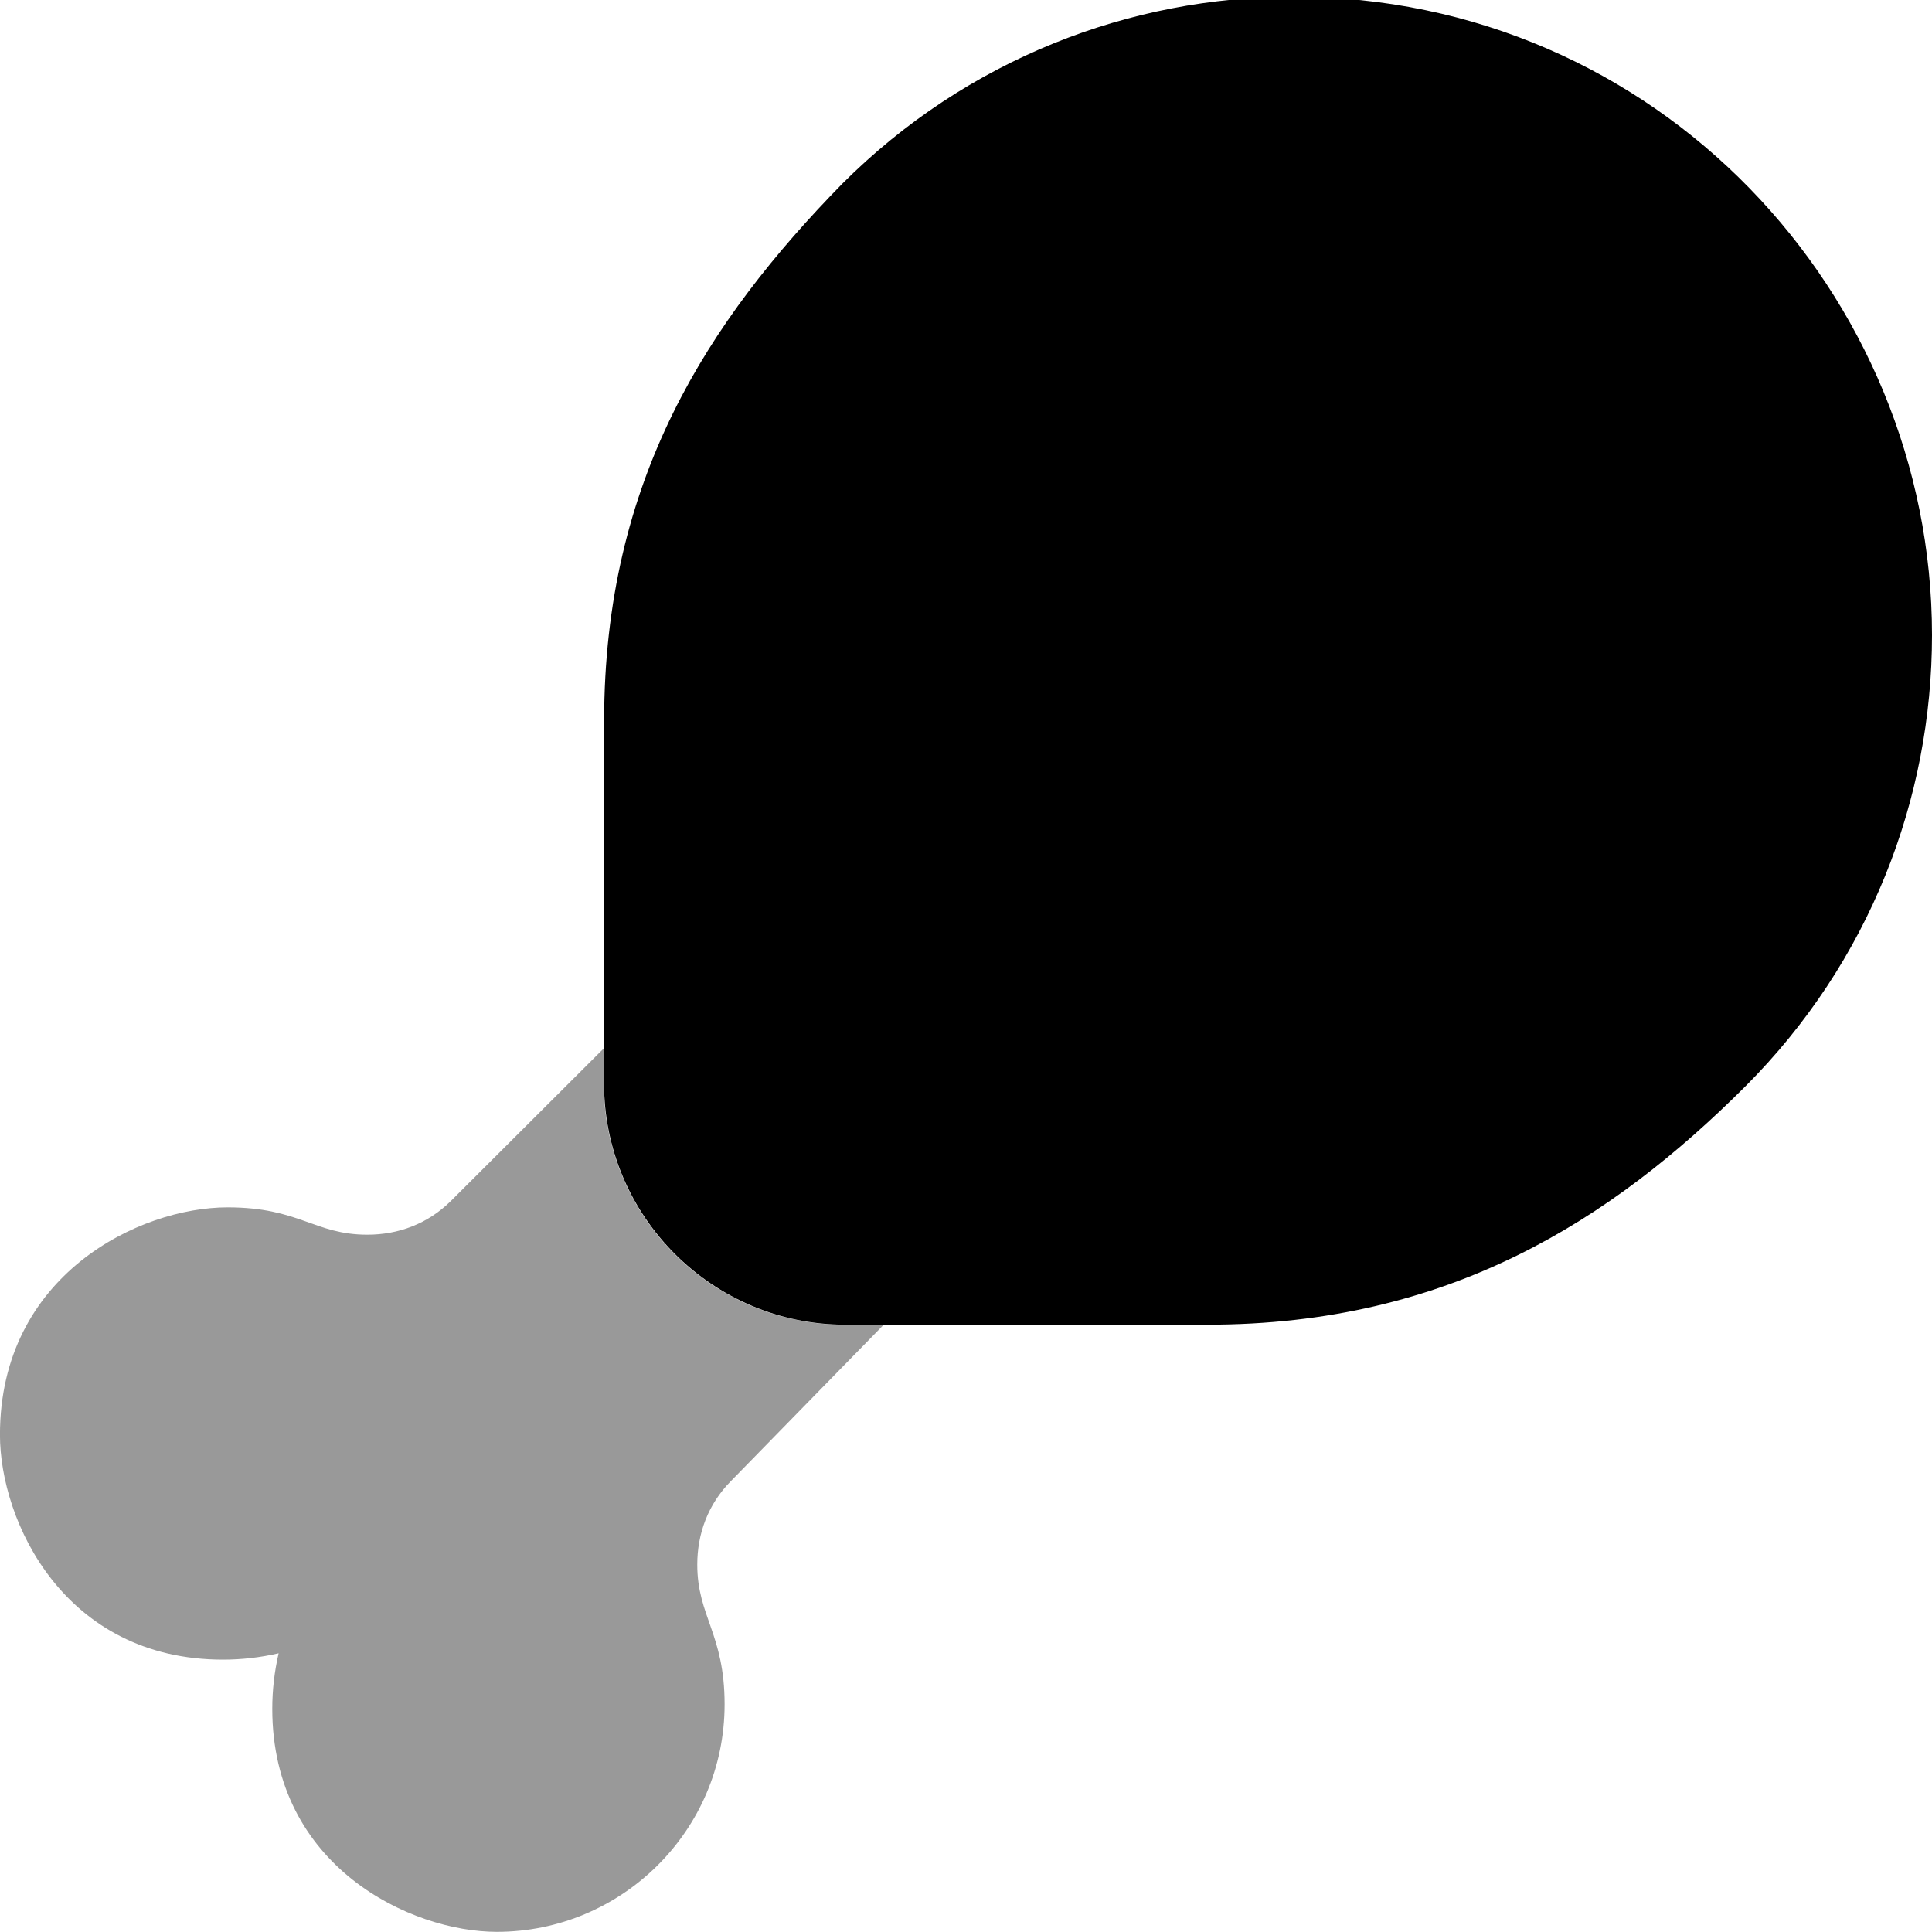 <svg xmlns="http://www.w3.org/2000/svg" viewBox="0 0 512 512"><!--! Font Awesome Pro 6.0.0-beta3 by @fontawesome - https://fontawesome.com License - https://fontawesome.com/license (Commercial License) Copyright 2021 Fonticons, Inc. --><defs><style>.fa-secondary{opacity:.4}</style></defs><path class="fa-primary" d="M160.1 191.1c0-64 27.61-106.1 63.1-142.4c33.03-33.04 76.31-49.57 119.6-49.57c96.54 0 169.2 78.85 169.2 169.2c0 43.33-16.49 86.59-49.49 119.6c-35.49 35.4-78.55 63.12-142.4 63.12l-96.05 .01c-35.29 0-63.99-28.7-63.99-64L160.1 191.1z"/><path class="fa-secondary" d="M193.7 392.5c-6.08 6.145-8.917 13.97-8.917 22.14c0 13.71 7.243 18.34 7.243 37.02c0 33.47-27.29 60.3-60.36 60.3c-22.74 0-59.51-17.24-59.51-59.11c0-4.943 .566-9.844 1.682-14.71c-4.86 1.116-9.774 1.683-14.72 1.683c-42.17 0-59.13-36.75-59.13-59.58c0-42.35 36.92-60.28 60.31-60.28c19.08 0 23.02 7.244 37.06 7.244c8.172 0 15.97-2.836 22.11-8.918l40.56-40.48L160 287.1c0 35.3 28.69 64 63.99 64l10.17 .003L193.7 392.5z"/></svg>